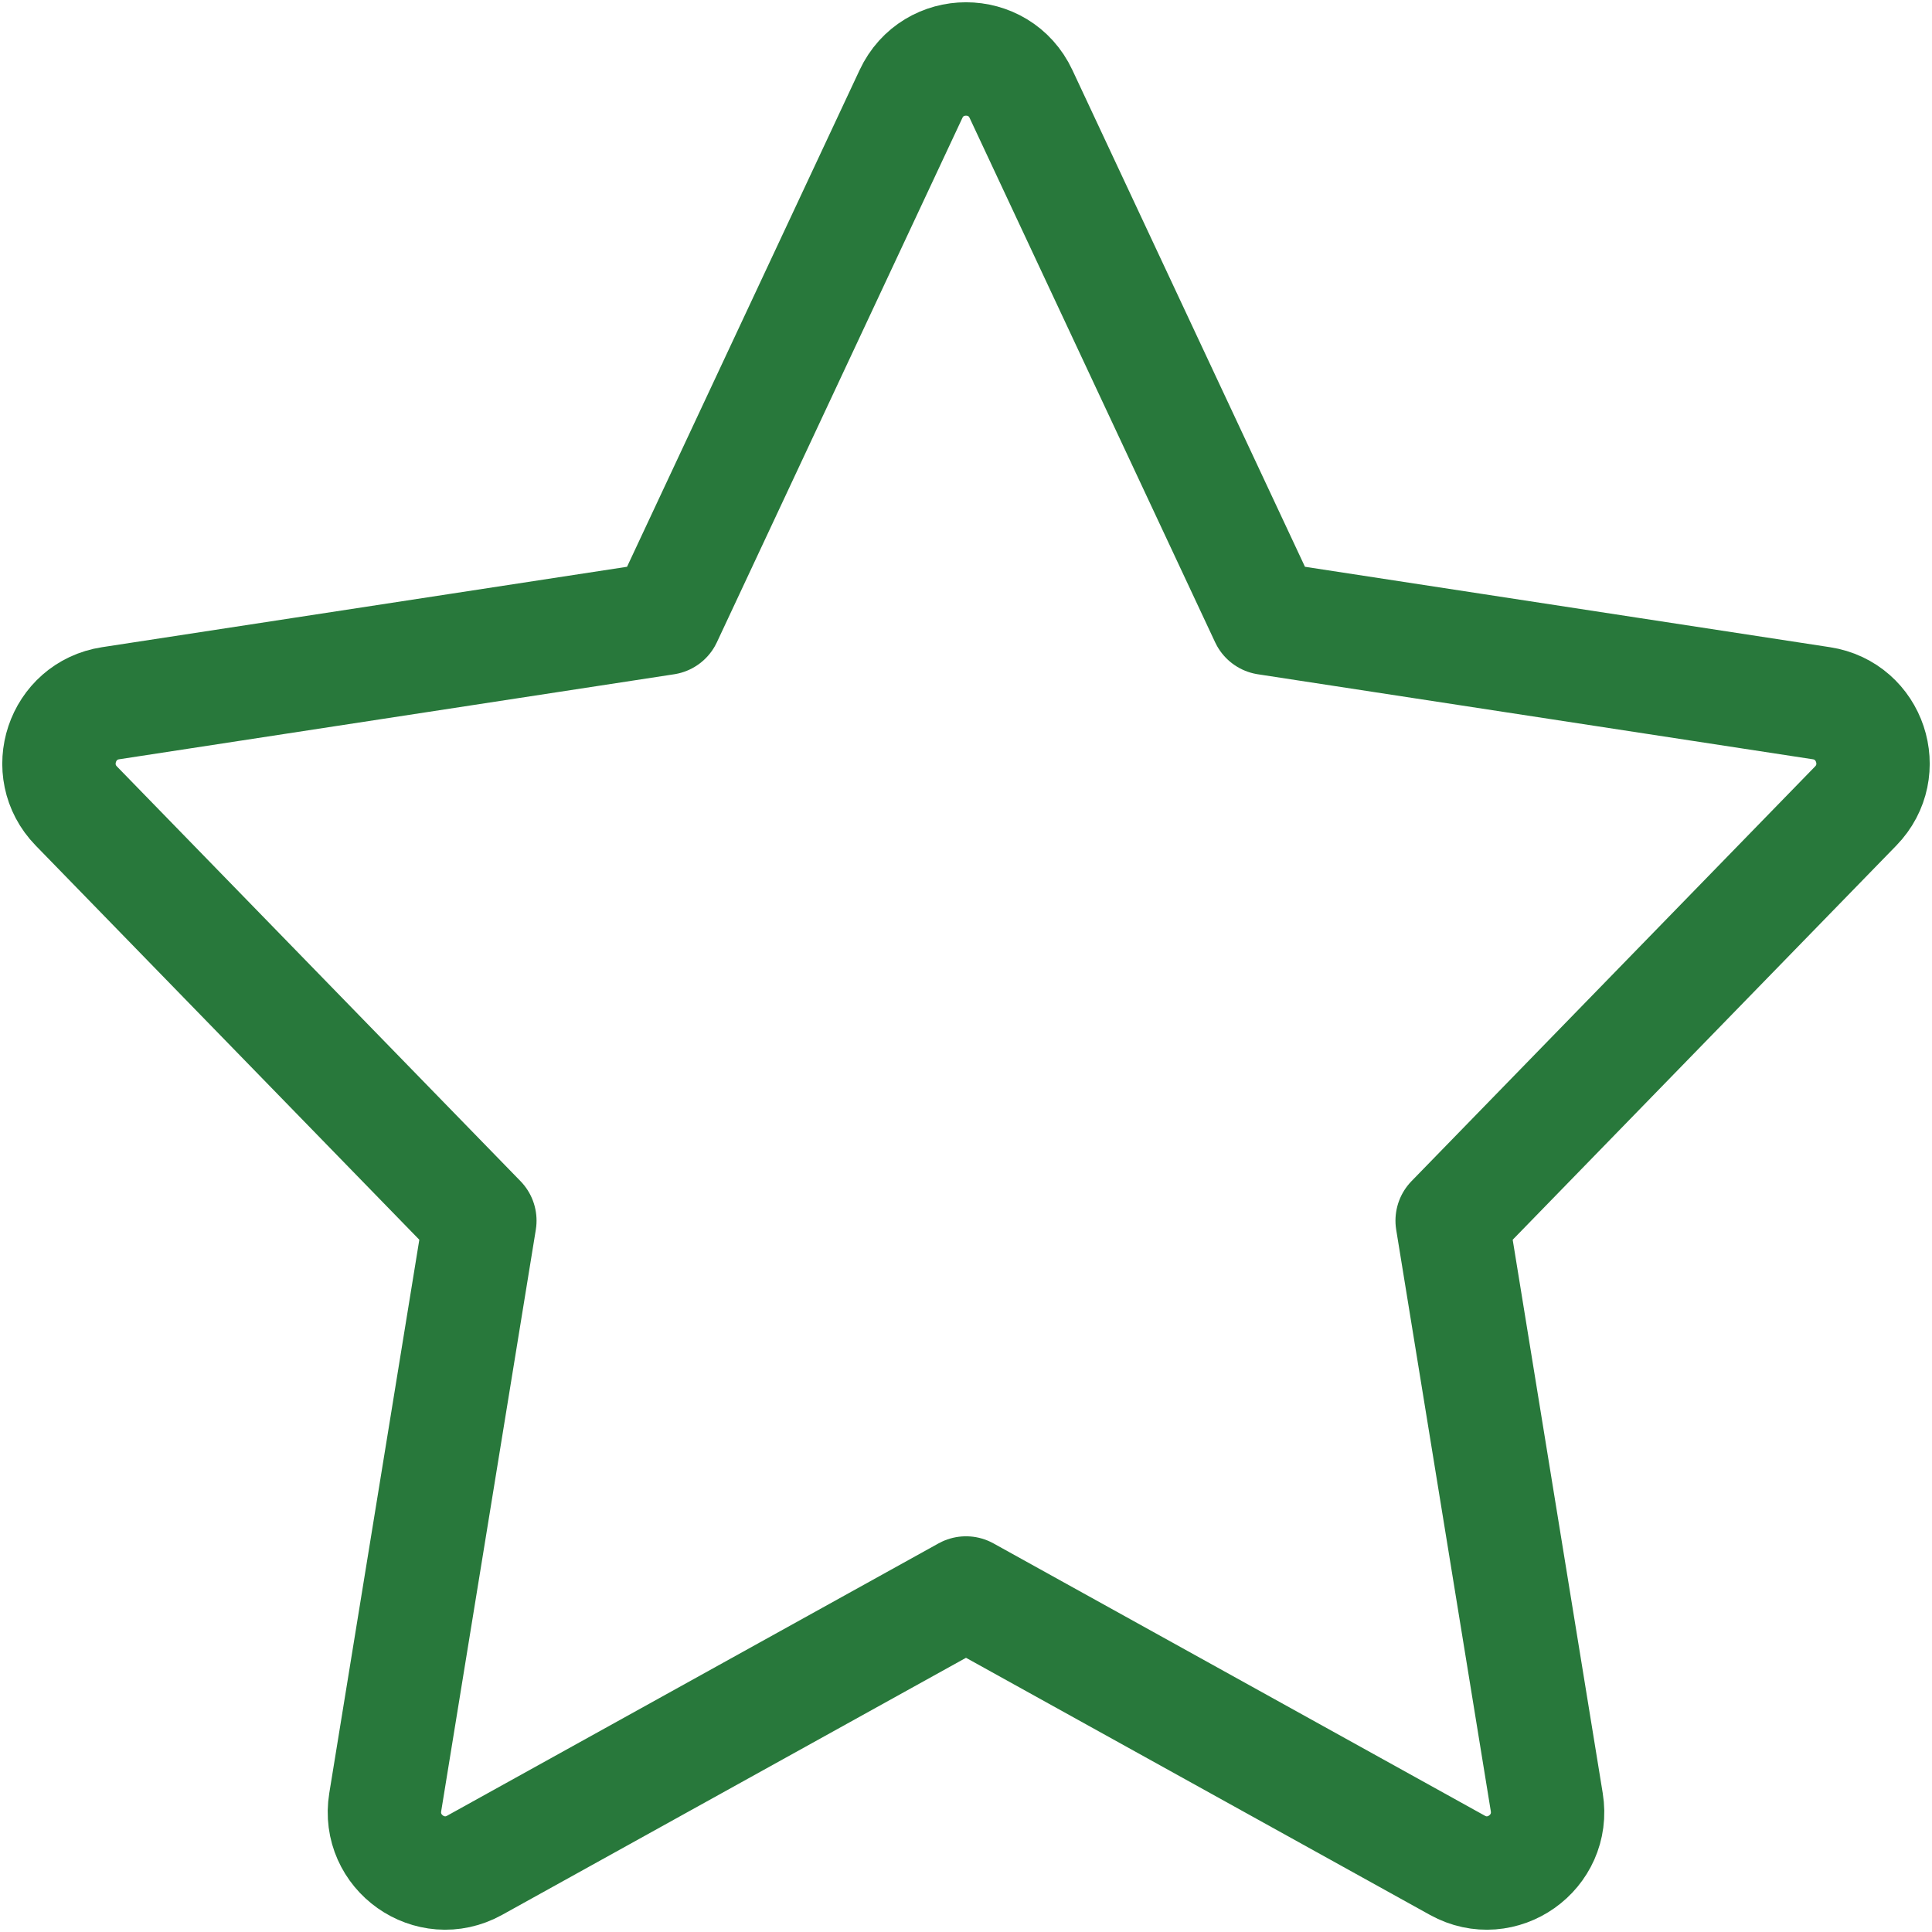 <?xml version="1.0" encoding="UTF-8"?> <svg xmlns="http://www.w3.org/2000/svg" width="568" height="568" viewBox="0 0 568 568" fill="none"> <path d="M372.333 181.758L300.173 27.634C293.743 13.9 274.257 13.9 267.827 27.634L195.667 181.758L32.52 206.748C18.145 208.949 12.276 226.527 22.431 236.96L141.075 358.87L113.258 529.83C110.857 544.587 126.482 555.623 139.534 548.39L284 468.33L428.467 548.39C441.52 555.623 457.143 544.587 454.743 529.83L426.927 358.87L545.57 236.96C555.723 226.527 549.853 208.949 535.48 206.748L372.333 181.758Z" stroke="#28783B" stroke-width="33.333" stroke-linecap="round" stroke-linejoin="round"></path> </svg> 
